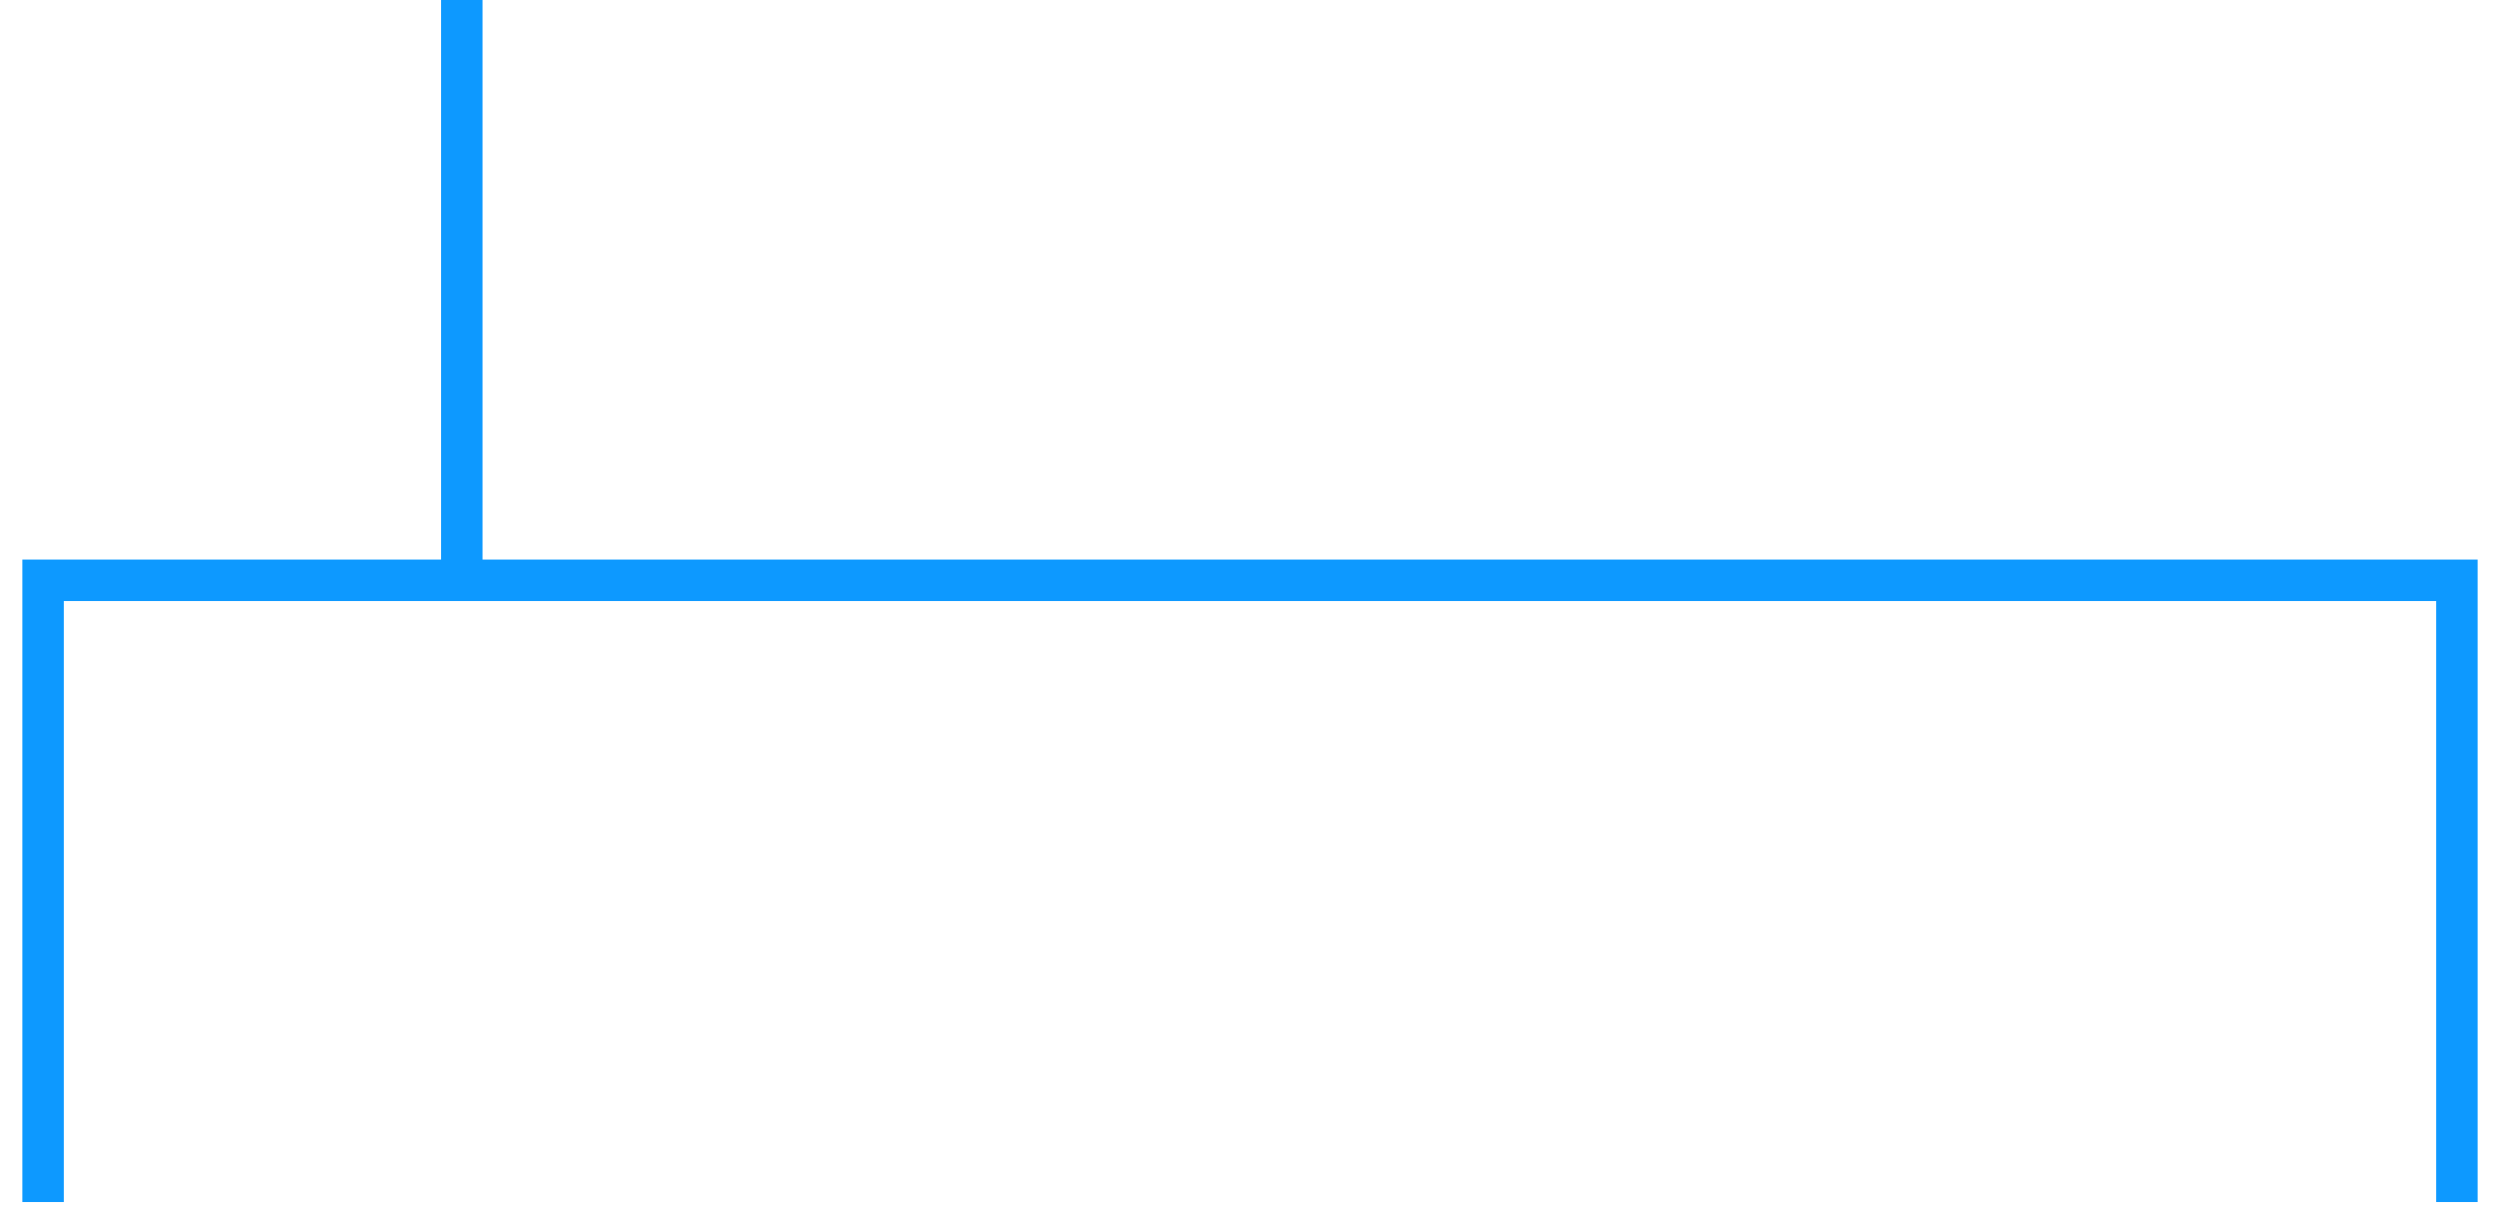<?xml version="1.0" encoding="utf-8"?>
<svg xmlns="http://www.w3.org/2000/svg" fill="none" height="100%" overflow="visible" preserveAspectRatio="none" style="display: block;" viewBox="0 0 58 28" width="100%">
<path d="M57 27.887V13.463L10.714 13.463M1 27.887V13.463L10.714 13.463M10.714 13.463V0" id="Rectangle 249" stroke="#0D99FF" stroke-width="0.962"/>
</svg>